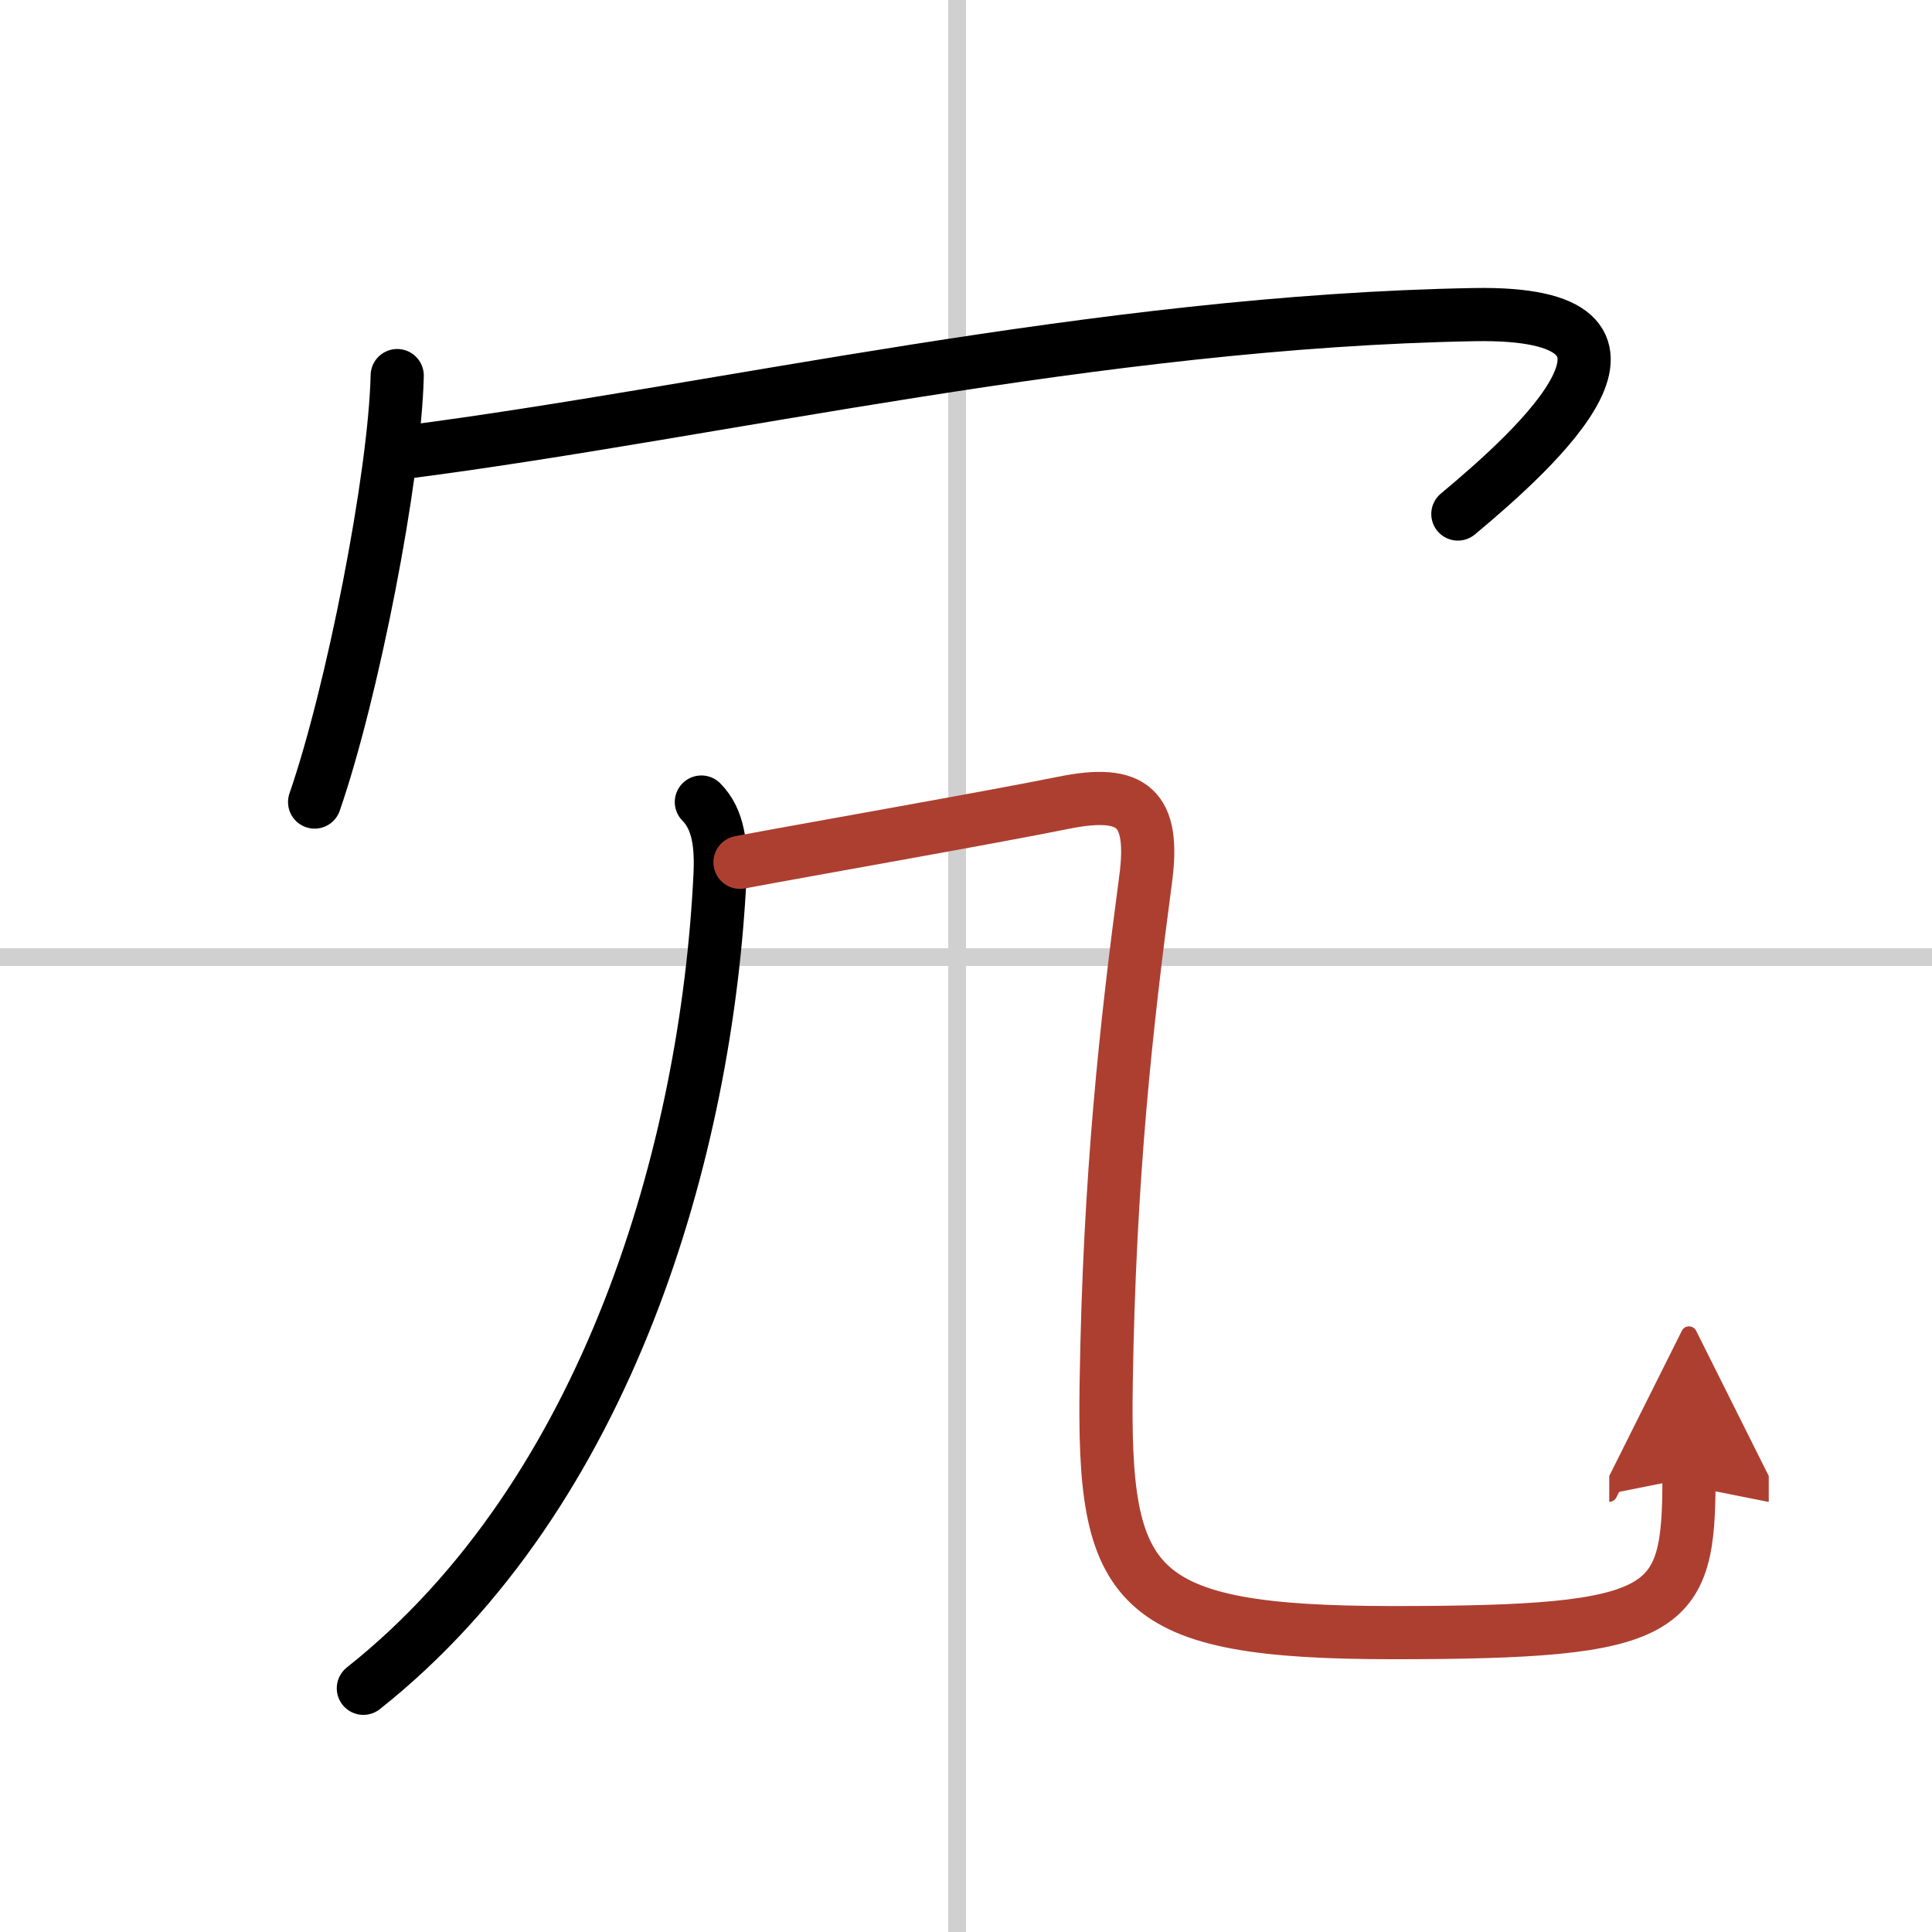 <svg width="400" height="400" viewBox="0 0 109 109" xmlns="http://www.w3.org/2000/svg"><defs><marker id="a" markerWidth="4" orient="auto" refX="1" refY="5" viewBox="0 0 10 10"><polyline points="0 0 10 5 0 10 1 5" fill="#ad3f31" stroke="#ad3f31"/></marker></defs><g fill="none" stroke="#000" stroke-linecap="round" stroke-linejoin="round" stroke-width="3"><rect width="100%" height="100%" fill="#fff" stroke="#fff"/><line x1="54" x2="54" y2="109" stroke="#d0d0d0" stroke-width="1"/><line x2="109" y1="54" y2="54" stroke="#d0d0d0" stroke-width="1"/><path d="m22.41 21.19c-0.13 5.71-2.54 17.94-4.66 24.06"/><path d="m22.97 25.5c17.4-2.25 39.03-7.38 60.22-7.75 12.05-0.21 3.56 7.5-0.94 11.25"/><path d="m39.57 45.25c0.97 0.97 1.14 2.47 1.05 4.19-0.75 15.31-6.25 34.81-20.12 45.81"/><path d="m41.75 48.65c3.59-0.68 14.06-2.51 18.26-3.36 3.9-0.79 5.17 0.28 4.62 4.35-1.09 8.19-2.04 16.72-2.22 28.36-0.19 11.64 1.39 14.11 16.18 14.11 15.66 0 16.7-1.11 16.7-8.73" marker-end="url(#a)" stroke="#ad3f31"/></g></svg>
